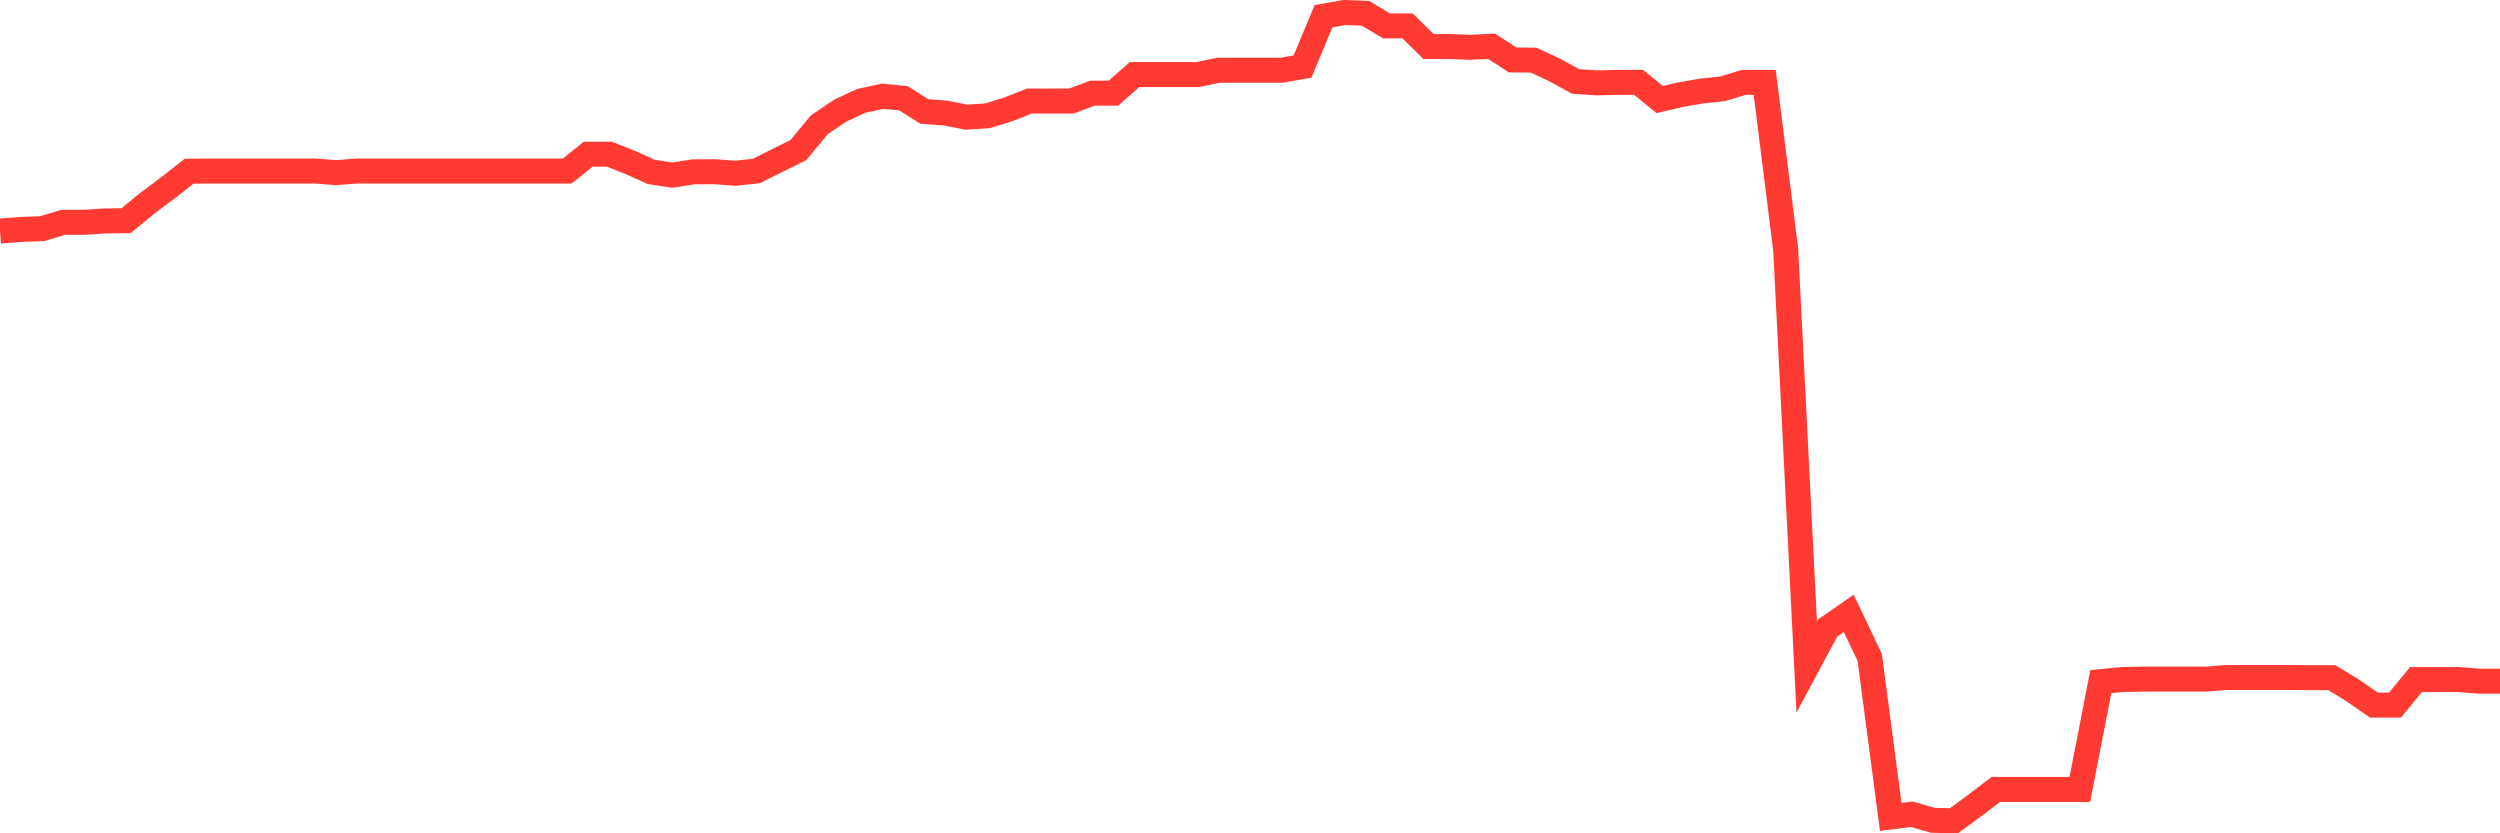 <svg
  xmlns="http://www.w3.org/2000/svg"
  xmlns:xlink="http://www.w3.org/1999/xlink"
  width="120"
  height="40"
  viewBox="0 0 120 40"
  preserveAspectRatio="none"
>
  <polyline
    points="0,11.09 1.008,11.012 2.017,10.977 3.025,10.672 4.034,10.672 5.042,10.604 6.05,10.593 7.059,9.764 8.067,9.01 9.076,8.218 10.084,8.209 11.092,8.209 12.101,8.209 13.109,8.209 14.118,8.209 15.126,8.209 16.134,8.287 17.143,8.209 18.151,8.209 19.16,8.209 20.168,8.209 21.176,8.209 22.185,8.209 23.193,8.209 24.202,8.209 25.21,8.209 26.218,8.209 27.227,8.209 28.235,7.4 29.244,7.4 30.252,7.797 31.261,8.253 32.269,8.406 33.277,8.248 34.286,8.241 35.294,8.316 36.303,8.208 37.311,7.703 38.319,7.207 39.328,5.99 40.336,5.308 41.345,4.839 42.353,4.623 43.361,4.713 44.37,5.351 45.378,5.426 46.387,5.624 47.395,5.56 48.403,5.248 49.412,4.849 50.42,4.849 51.429,4.849 52.437,4.472 53.445,4.472 54.454,3.58 55.462,3.58 56.471,3.58 57.479,3.58 58.487,3.372 59.496,3.372 60.504,3.372 61.513,3.372 62.521,3.194 63.529,0.778 64.538,0.6 65.546,0.641 66.555,1.243 67.563,1.243 68.571,2.235 69.58,2.235 70.588,2.27 71.597,2.22 72.605,2.876 73.613,2.888 74.622,3.358 75.63,3.91 76.639,3.977 77.647,3.955 78.655,3.955 79.664,4.778 80.672,4.543 81.681,4.367 82.689,4.264 83.697,3.955 84.706,3.955 85.714,11.986 86.723,32.018 87.731,30.14 88.739,29.44 89.748,31.56 90.756,39.213 91.765,39.082 92.773,39.374 93.782,39.4 94.79,38.663 95.798,37.894 96.807,37.894 97.815,37.894 98.824,37.894 99.832,37.894 100.84,32.717 101.849,32.62 102.857,32.597 103.866,32.597 104.874,32.597 105.882,32.597 106.891,32.519 107.899,32.519 108.908,32.519 109.916,32.519 110.924,32.531 111.933,32.531 112.941,33.146 113.95,33.846 114.958,33.846 115.966,32.619 116.975,32.619 117.983,32.619 118.992,32.696 120,32.696"
    fill="none"
    stroke="#ff3a33"
    stroke-width="1.2"
  >
  </polyline>
</svg>